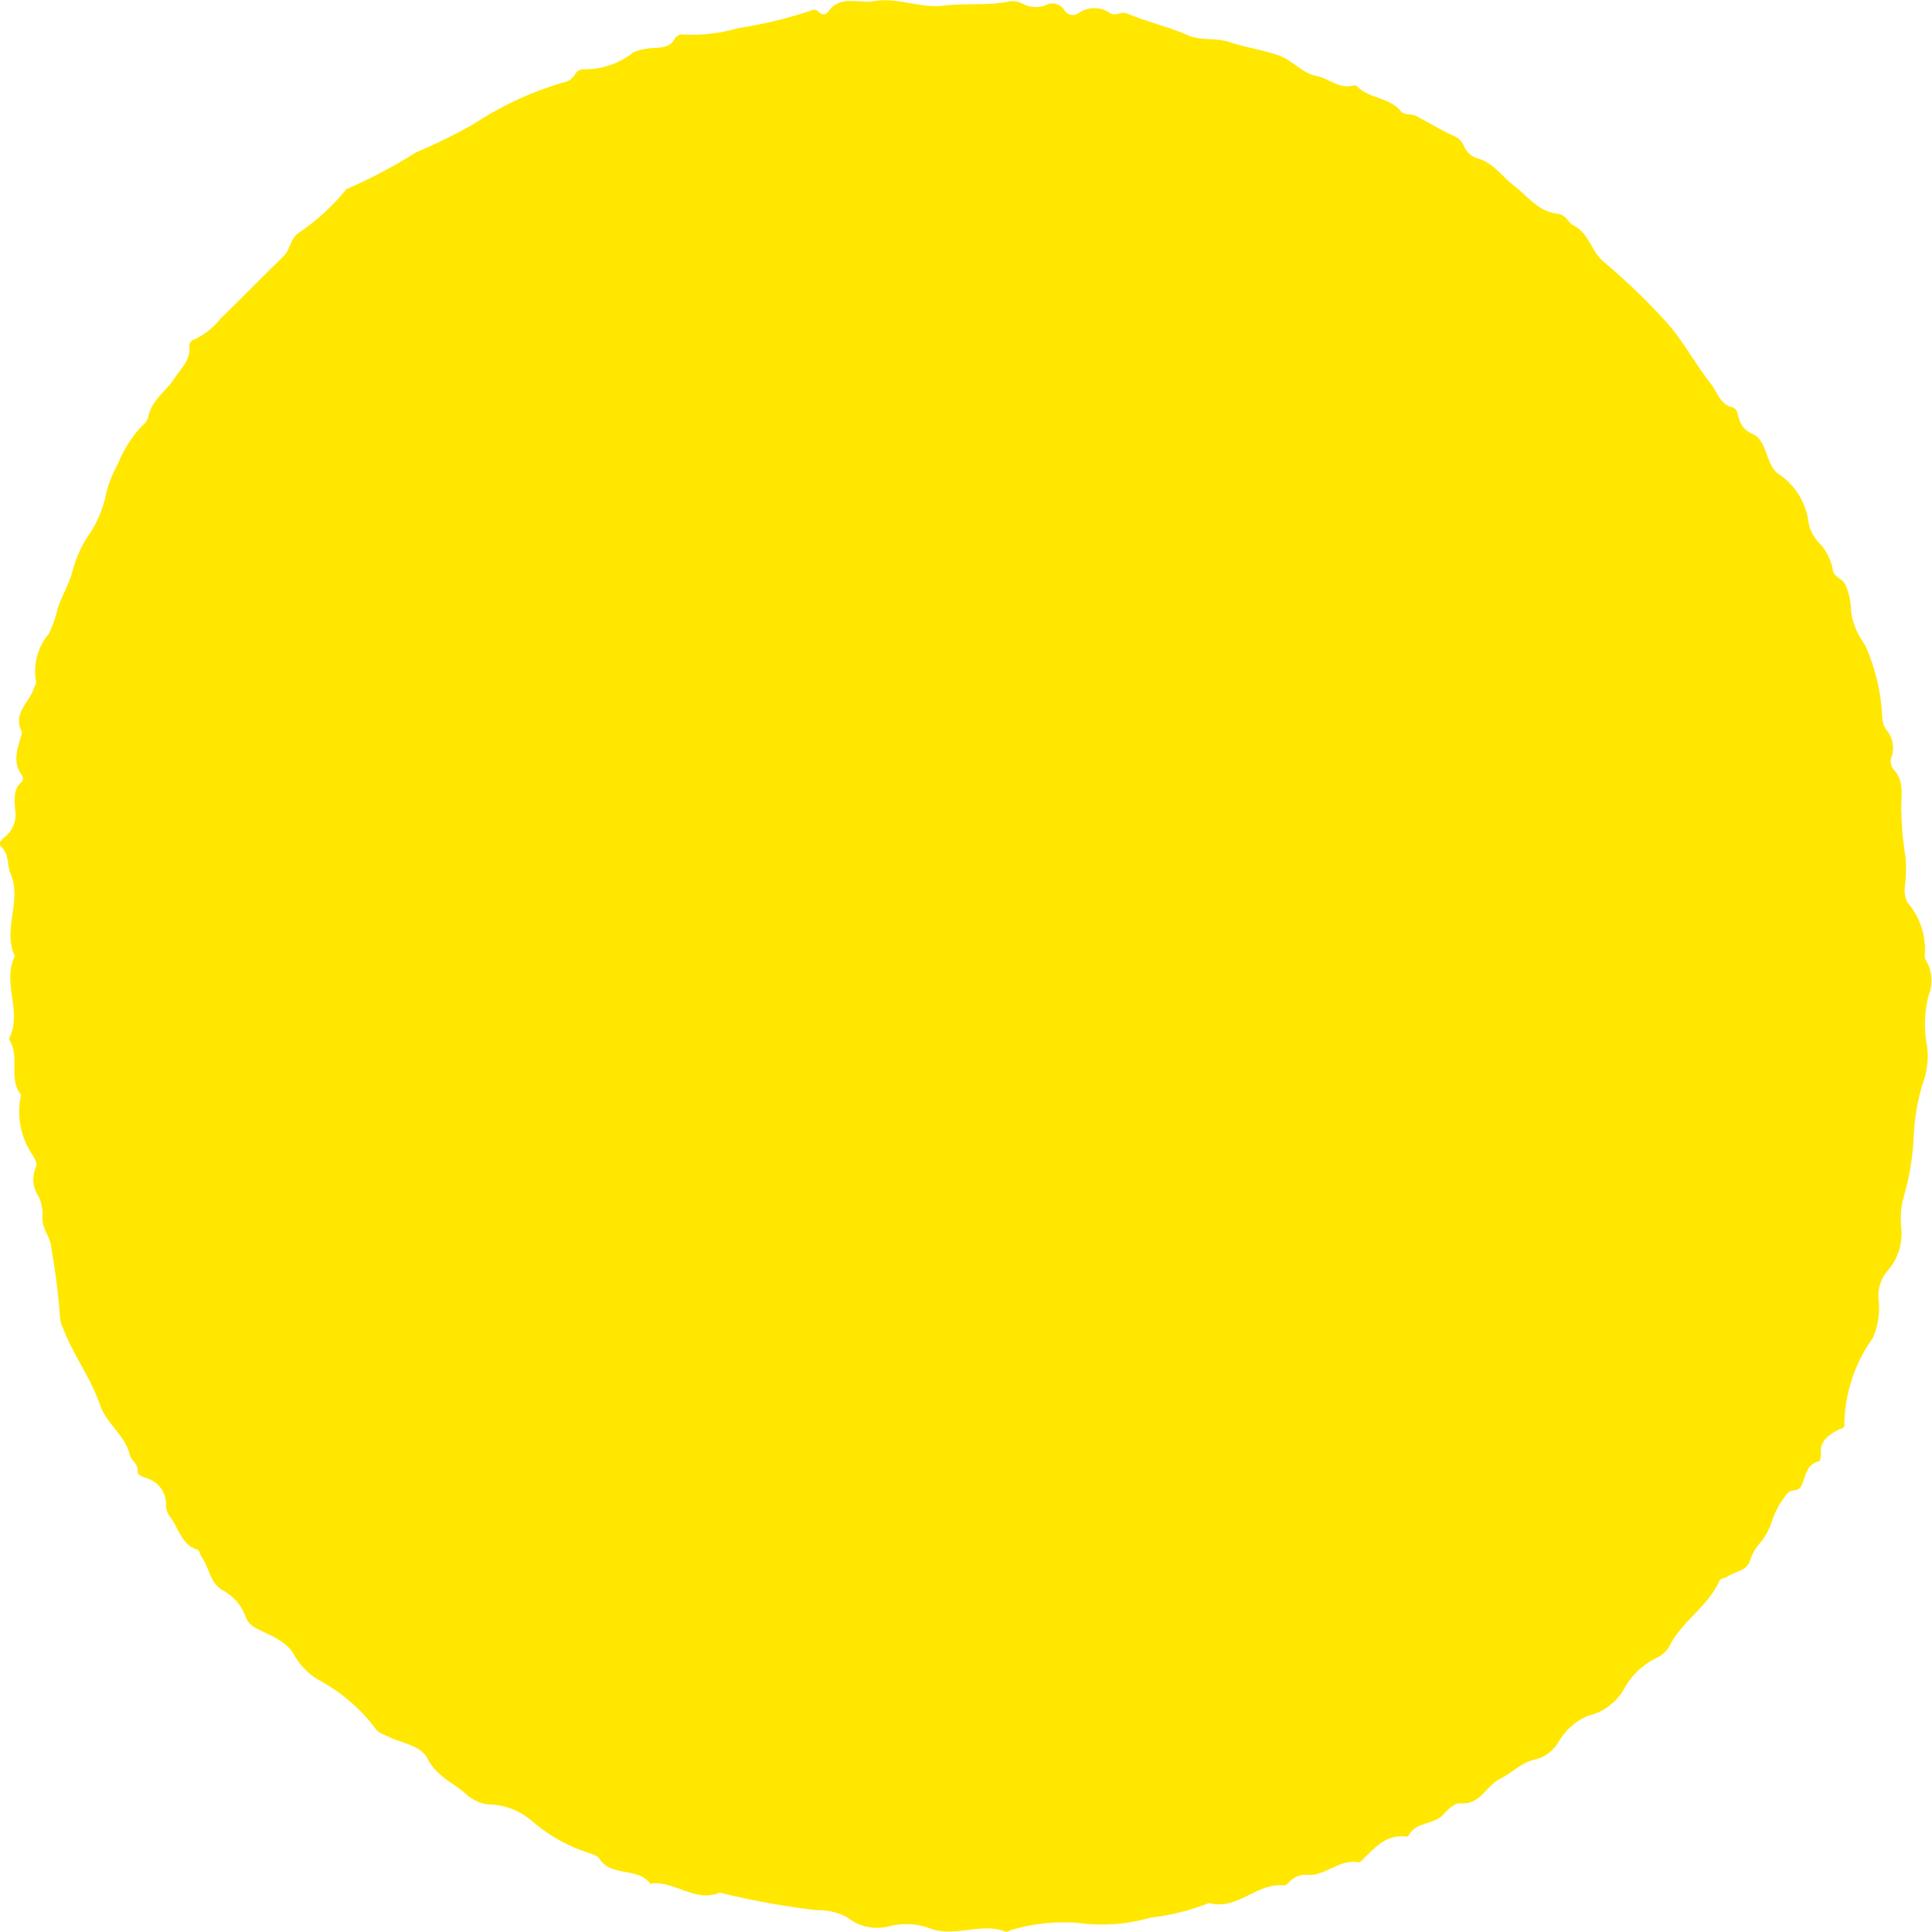 <svg xmlns="http://www.w3.org/2000/svg" width="37" height="37" viewBox="0 0 37 37"><path d="M.817,23.244a.875.875,0,0,0-.077-.33.573.573,0,0,1-.059-.542c.042-.1-.006-.164-.053-.245A1.474,1.474,0,0,1,.395,21.01c0-.017.009-.042,0-.053-.228-.3-.027-.687-.192-1C.191,19.933.17,19.9.178,19.883c.252-.506-.14-1.055.1-1.56a.036.036,0,0,0,0-.027c-.23-.51.148-1.048-.077-1.568-.069-.159-.018-.362-.178-.511-.083-.078.045-.168.1-.214a.549.549,0,0,0,.166-.5c-.008-.177-.042-.366.109-.513a.107.107,0,0,0,.019-.148c-.182-.246-.082-.5-.013-.746.007-.026.025-.06.016-.079-.186-.355.144-.564.232-.84.013-.041.048-.088.038-.123a1.111,1.111,0,0,1,.242-.912,2.139,2.139,0,0,0,.17-.481c.079-.243.212-.459.283-.709a2.216,2.216,0,0,1,.354-.763,2.232,2.232,0,0,0,.3-.766,2.258,2.258,0,0,1,.217-.533,2.3,2.3,0,0,1,.463-.732.327.327,0,0,0,.12-.174c.062-.322.34-.487.5-.735.12-.186.31-.349.288-.608A.13.13,0,0,1,3.726,6.5a1.417,1.417,0,0,0,.5-.4c.407-.393.8-.8,1.206-1.194.127-.125.121-.32.283-.443a4.15,4.15,0,0,0,.892-.808c.01-.014.022-.033.037-.037a9.526,9.526,0,0,0,1.323-.7A10.318,10.318,0,0,0,9.08,2.37a6.335,6.335,0,0,1,1.741-.8.3.3,0,0,0,.19-.144.194.194,0,0,1,.182-.1A1.478,1.478,0,0,0,12.133,1a1.223,1.223,0,0,1,.445-.083c.138-.015.269-.031.342-.171A.17.17,0,0,1,13.1.661,3.1,3.1,0,0,0,14.135.539,8.351,8.351,0,0,0,15.5.213c.075-.032.125-.044.188.023A.106.106,0,0,0,15.86.223c.231-.326.583-.151.874-.2.441-.081.889.139,1.324.086.413-.05.828,0,1.234-.074a.418.418,0,0,1,.281.03.545.545,0,0,0,.442.04.268.268,0,0,1,.375.1.188.188,0,0,0,.267.045.526.526,0,0,1,.6,0c.114.073.206-.041.33.01.378.157.78.248,1.157.414.252.111.53.045.795.13.3.1.619.148.927.249.288.094.467.349.741.4.242.045.437.259.706.185a.09.09,0,0,1,.076.014c.229.241.611.207.826.466.082.1.2.055.3.1.241.126.473.269.719.382a.343.343,0,0,1,.2.193.418.418,0,0,0,.276.245c.3.087.461.349.689.522.26.2.47.5.839.535.142.013.208.178.29.218.309.152.342.5.583.7A12.005,12.005,0,0,1,31.9,6.155c.336.369.56.811.864,1.194.123.155.177.4.418.454.088.022.088.123.117.2a.446.446,0,0,0,.261.307c.21.085.244.35.335.54a.5.5,0,0,0,.142.211,1.307,1.307,0,0,1,.588.871.776.776,0,0,0,.189.44,1.015,1.015,0,0,1,.289.555c.019.128.181.146.241.274a1.356,1.356,0,0,1,.107.52,1.4,1.4,0,0,0,.264.626,3.762,3.762,0,0,1,.332,1.39.469.469,0,0,0,.068.227.538.538,0,0,1,.112.53.233.233,0,0,0,.033.235c.238.25.132.56.154.845a5.827,5.827,0,0,0,.079.835,2.882,2.882,0,0,1-.011.562.5.5,0,0,0,.051.315,1.372,1.372,0,0,1,.327,1.007.2.2,0,0,0,.024.1.747.747,0,0,1,.051.671,2.222,2.222,0,0,0-.029.975,1.507,1.507,0,0,1-.093.74,4.265,4.265,0,0,0-.167,1.055,4.908,4.908,0,0,1-.182,1.068,1.59,1.59,0,0,0-.054.6,1.088,1.088,0,0,1-.282.86.744.744,0,0,0-.145.579,1.431,1.431,0,0,1-.118.685,2.918,2.918,0,0,0-.543,1.643c.013.092-.061.083-.115.113-.185.1-.366.216-.335.479,0,.041-.013.119-.033.124-.254.055-.257.3-.339.468-.061.128-.2.057-.268.147a1.611,1.611,0,0,0-.29.509,1.206,1.206,0,0,1-.239.446.872.872,0,0,0-.182.318c-.063.216-.286.218-.435.318-.048.032-.133.031-.159.088-.217.484-.7.76-.943,1.221a.532.532,0,0,1-.276.259,1.4,1.4,0,0,0-.609.594,1.083,1.083,0,0,1-.69.508,1.173,1.173,0,0,0-.561.5.72.72,0,0,1-.428.331c-.279.05-.458.261-.685.371-.272.132-.385.505-.762.472-.115-.01-.252.127-.33.213-.187.207-.526.136-.662.4a.057.057,0,0,1-.046.025c-.4-.051-.618.229-.863.464-.013.012-.032.031-.045.029-.358-.071-.619.243-.961.243a.425.425,0,0,0-.388.146.126.126,0,0,1-.091.053c-.517-.057-.894.487-1.432.337a4.407,4.407,0,0,1-1.128.281,3.315,3.315,0,0,1-1.379.1,3.5,3.5,0,0,0-1.26.13c-.043.009-.094.051-.126.039-.457-.181-.921.093-1.4-.045a1.33,1.33,0,0,0-.814-.065.908.908,0,0,1-.817-.163,1.172,1.172,0,0,0-.6-.14,15.106,15.106,0,0,1-1.779-.32c-.027-.005-.058-.021-.079-.012-.472.191-.862-.245-1.318-.174-.244-.326-.746-.122-.979-.482-.038-.059-.135-.085-.21-.112a3.076,3.076,0,0,1-1.09-.619,1.32,1.32,0,0,0-.832-.307.762.762,0,0,1-.386-.169c-.248-.236-.588-.351-.765-.7-.138-.267-.5-.3-.771-.434-.091-.044-.194-.079-.239-.159a3.343,3.343,0,0,0-1.09-.926,1.308,1.308,0,0,1-.441-.441c-.153-.306-.463-.391-.727-.537a.406.406,0,0,1-.211-.2.924.924,0,0,0-.449-.533c-.249-.144-.257-.441-.409-.648-.03-.04-.026-.114-.082-.132-.309-.1-.355-.428-.528-.644a.352.352,0,0,1-.066-.224.519.519,0,0,0-.391-.506c-.078-.027-.158-.067-.152-.12.017-.15-.128-.217-.148-.307-.086-.391-.447-.6-.574-.971-.173-.511-.515-.956-.707-1.469a.484.484,0,0,1-.058-.2A12.672,12.672,0,0,0,.982,23.9c-.005-.213-.206-.373-.166-.66" fill="#ffe700"/></svg>